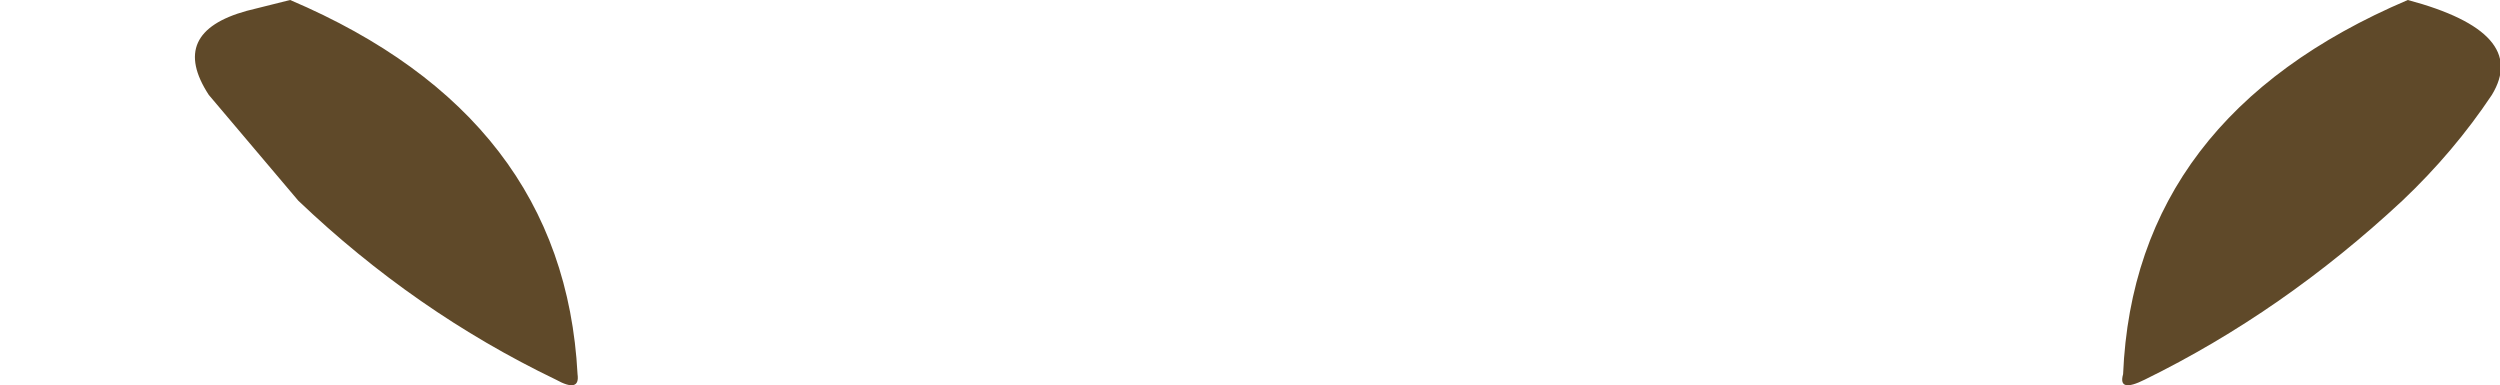 <?xml version="1.0" encoding="UTF-8" standalone="no"?>
<svg xmlns:xlink="http://www.w3.org/1999/xlink" height="7.1px" width="46.1px" xmlns="http://www.w3.org/2000/svg">
  <g transform="matrix(1.0, 0.0, 0.0, 1.0, 107.45, 26.9)">
    <path d="M-68.3 -20.0 Q-68.4 -19.65 -67.9 -19.9 -65.35 -21.15 -63.15 -23.2 -62.2 -24.1 -61.5 -25.15 -60.8 -26.3 -63.05 -26.9 -68.1 -24.75 -68.3 -20.0 M-103.6 -25.15 L-101.95 -23.2 Q-99.8 -21.15 -97.2 -19.9 -96.75 -19.65 -96.8 -20.0 -97.05 -24.75 -102.1 -26.9 L-102.9 -26.7 Q-104.35 -26.3 -103.6 -25.15" fill="#5f4929" fill-rule="evenodd" stroke="none">
      <animate attributeName="fill" dur="2s" repeatCount="indefinite" values="#5f4929;#5f492a"/>
      <animate attributeName="fill-opacity" dur="2s" repeatCount="indefinite" values="1.0;1.0"/>
      <animate attributeName="d" dur="2s" repeatCount="indefinite" values="M-68.3 -20.0 Q-68.4 -19.65 -67.9 -19.9 -65.35 -21.15 -63.15 -23.2 -62.2 -24.1 -61.5 -25.15 -60.8 -26.3 -63.05 -26.9 -68.1 -24.75 -68.3 -20.0 M-103.6 -25.15 L-101.95 -23.2 Q-99.8 -21.15 -97.2 -19.9 -96.75 -19.65 -96.8 -20.0 -97.05 -24.75 -102.1 -26.9 L-102.9 -26.7 Q-104.35 -26.3 -103.6 -25.15;M-71.9 -20.0 Q-72.0 -19.65 -71.5 -19.9 -68.95 -21.15 -66.75 -23.2 -65.8 -24.1 -65.1 -25.15 -64.4 -26.3 -66.65 -26.9 -71.7 -24.75 -71.9 -20.0 M-107.2 -25.15 L-105.55 -23.2 Q-103.4 -21.15 -100.8 -19.9 -100.35 -19.65 -100.4 -20.0 -100.65 -24.75 -105.7 -26.9 L-106.5 -26.7 Q-107.95 -26.3 -107.2 -25.15"/>
    </path>
    <path d="M-103.6 -25.15 Q-104.35 -26.3 -102.9 -26.7 L-102.1 -26.9 Q-97.05 -24.75 -96.8 -20.0 -96.75 -19.65 -97.2 -19.9 -99.8 -21.15 -101.95 -23.2 L-103.6 -25.15 M-68.3 -20.0 Q-68.1 -24.75 -63.05 -26.9 -60.8 -26.3 -61.5 -25.15 -62.2 -24.1 -63.15 -23.2 -65.35 -21.15 -67.9 -19.9 -68.4 -19.65 -68.3 -20.0" fill="none" stroke="#000000" stroke-linecap="round" stroke-linejoin="round" stroke-opacity="0.0" stroke-width="1.0">
      <animate attributeName="stroke" dur="2s" repeatCount="indefinite" values="#000000;#000001"/>
      <animate attributeName="stroke-width" dur="2s" repeatCount="indefinite" values="0.0;0.0"/>
      <animate attributeName="fill-opacity" dur="2s" repeatCount="indefinite" values="0.0;0.0"/>
      <animate attributeName="d" dur="2s" repeatCount="indefinite" values="M-103.6 -25.15 Q-104.35 -26.3 -102.9 -26.7 L-102.1 -26.9 Q-97.05 -24.75 -96.8 -20.0 -96.75 -19.65 -97.2 -19.9 -99.8 -21.15 -101.95 -23.2 L-103.6 -25.15 M-68.3 -20.0 Q-68.1 -24.75 -63.05 -26.9 -60.8 -26.3 -61.5 -25.15 -62.2 -24.1 -63.15 -23.2 -65.35 -21.15 -67.9 -19.9 -68.4 -19.65 -68.3 -20.0;M-107.2 -25.15 Q-107.95 -26.3 -106.5 -26.7 L-105.7 -26.9 Q-100.65 -24.75 -100.4 -20.0 -100.35 -19.65 -100.8 -19.9 -103.4 -21.15 -105.55 -23.2 L-107.2 -25.15 M-71.9 -20.0 Q-71.7 -24.75 -66.65 -26.9 -64.4 -26.3 -65.1 -25.15 -65.8 -24.1 -66.75 -23.2 -68.95 -21.15 -71.5 -19.9 -72.0 -19.65 -71.9 -20.0"/>
    </path>
  </g>
</svg>
